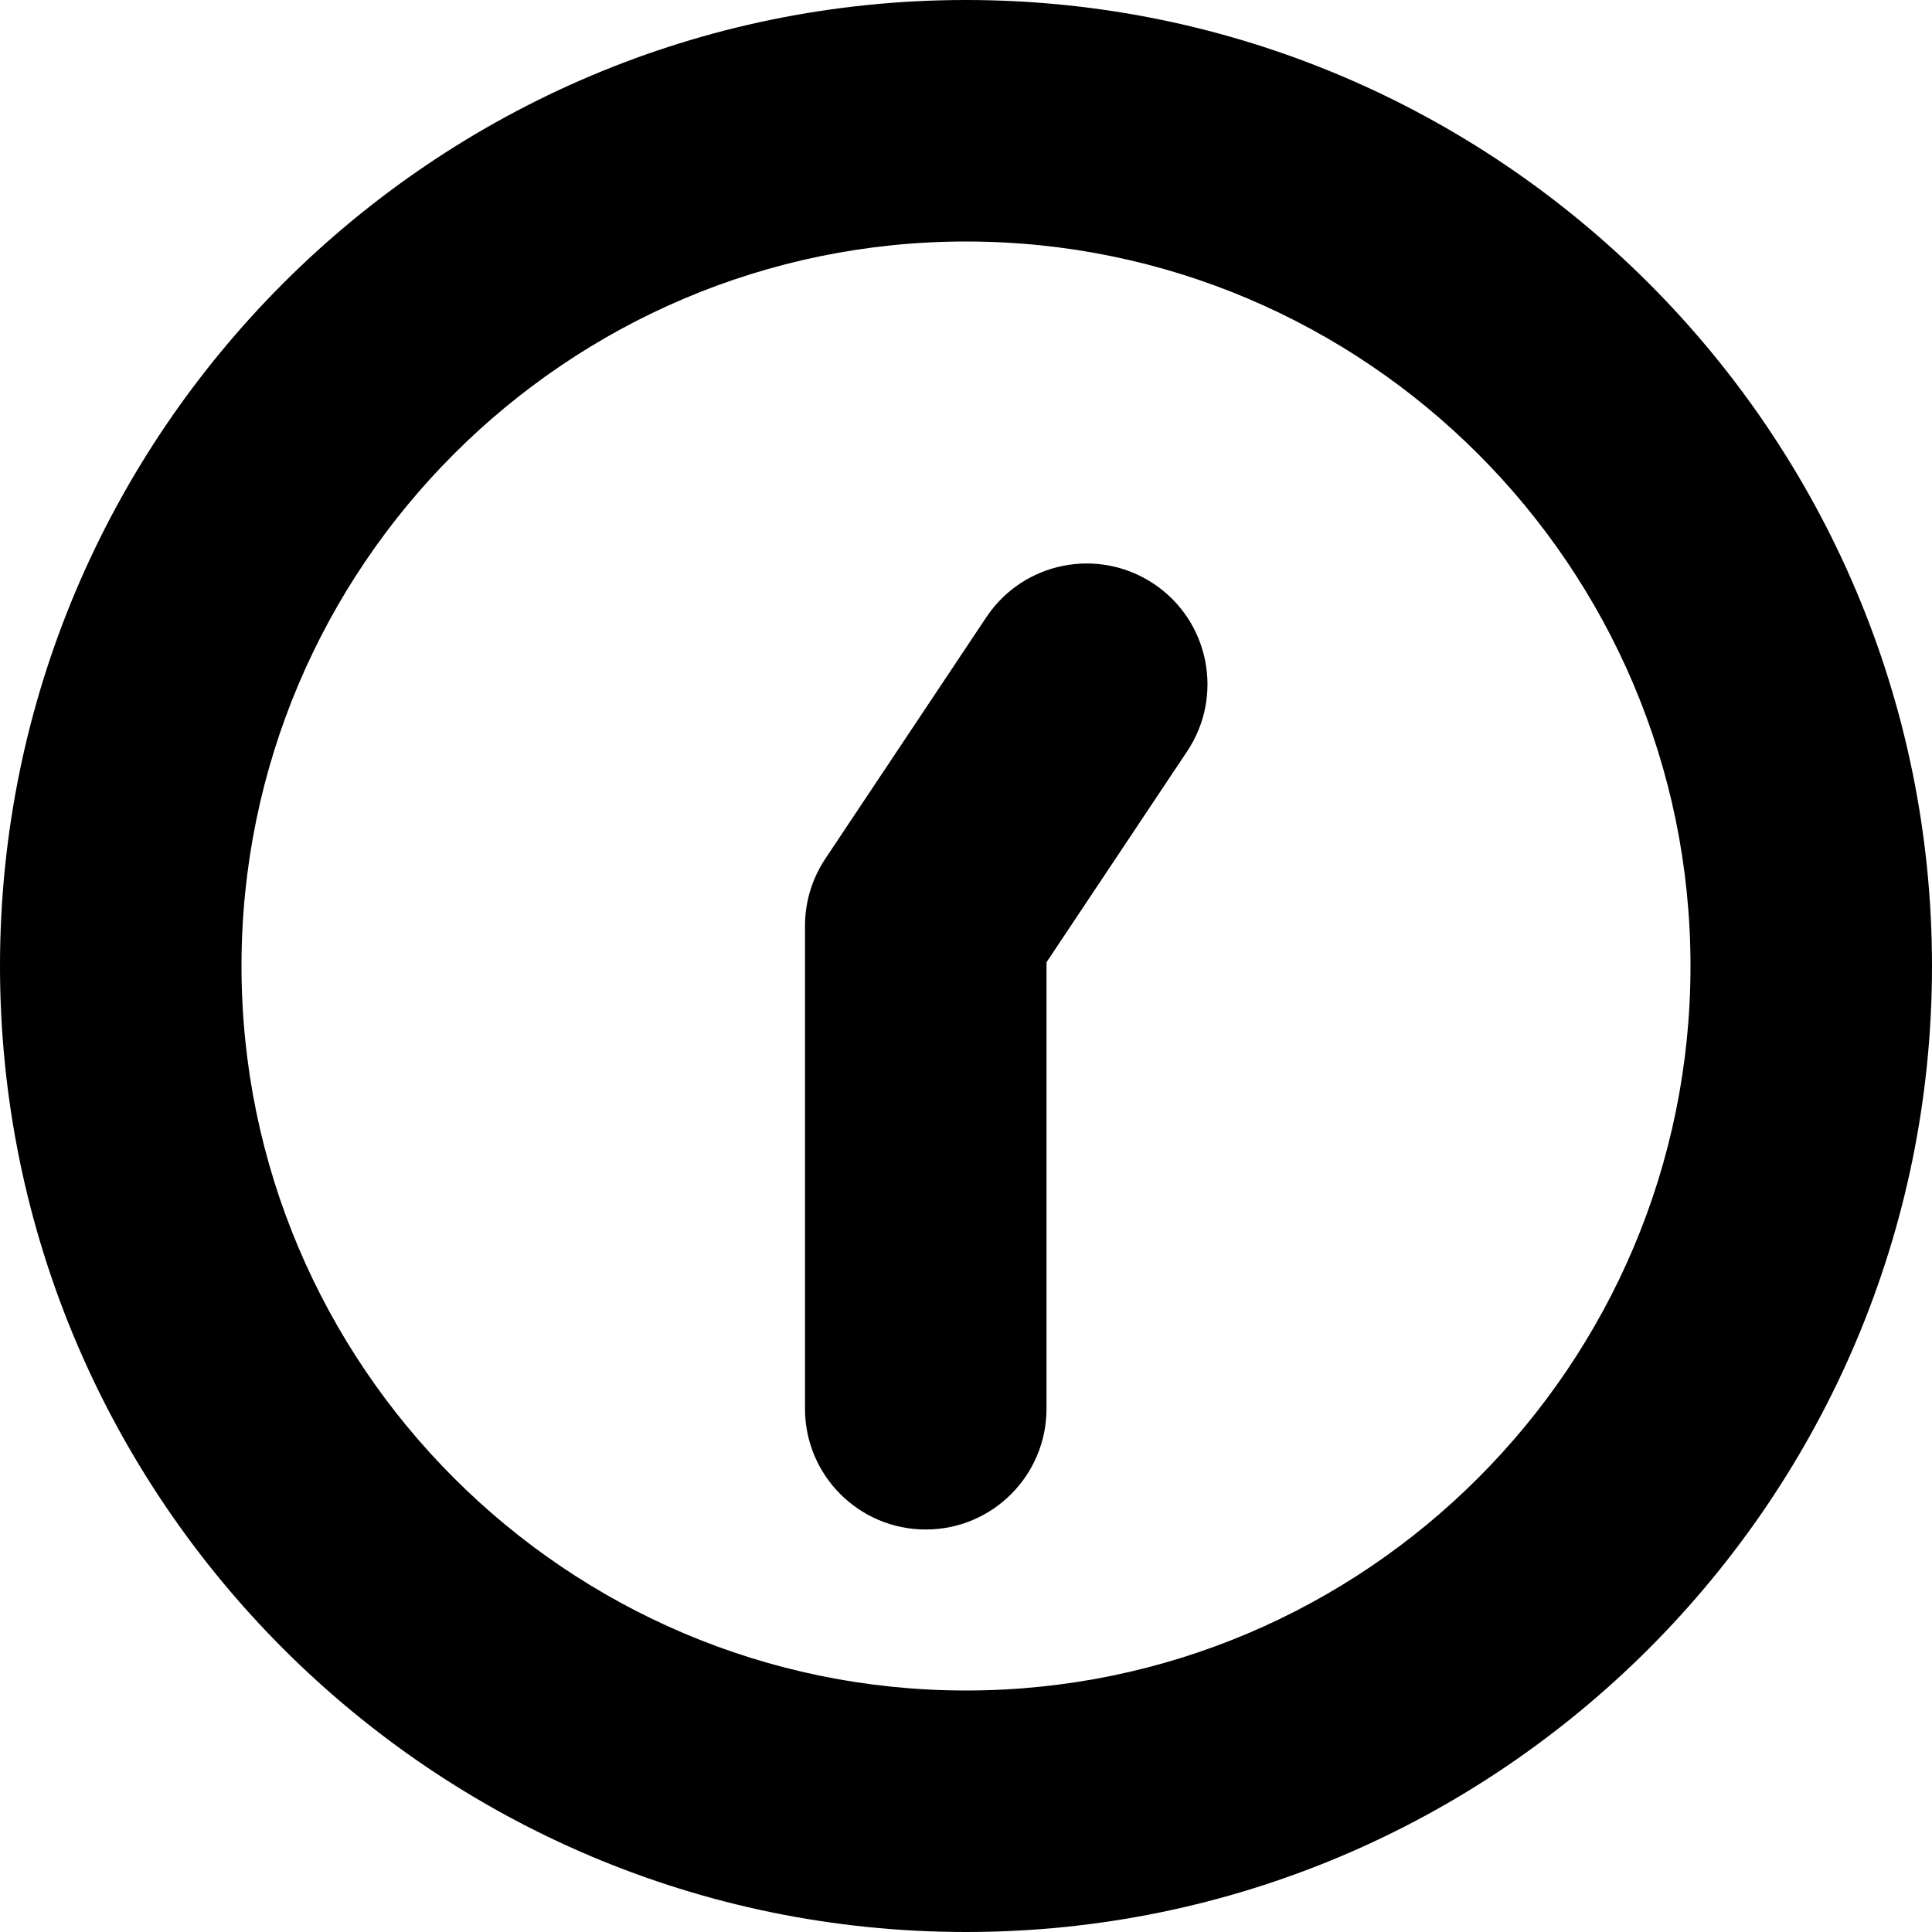 <?xml version="1.0" encoding="UTF-8"?>
<svg xmlns="http://www.w3.org/2000/svg" id="Layer_1" data-name="Layer 1" viewBox="0 0 24 24" width="512" height="512"><path d="M12,24C5.383,24,0,18.617,0,12S5.383,0,12,0s12,5.383,12,12-5.383,12-12,12Zm0-21C7.038,3,3,7.038,3,12s4.038,9,9,9,9-4.037,9-9S16.962,3,12,3Zm1,14.5v-5.546l1.748-2.622c.459-.689,.273-1.621-.416-2.08-.691-.46-1.621-.273-2.08,.416l-2,3c-.164,.247-.252,.536-.252,.832v6c0,.828,.671,1.5,1.5,1.5s1.5-.672,1.5-1.5Z"/></svg>
